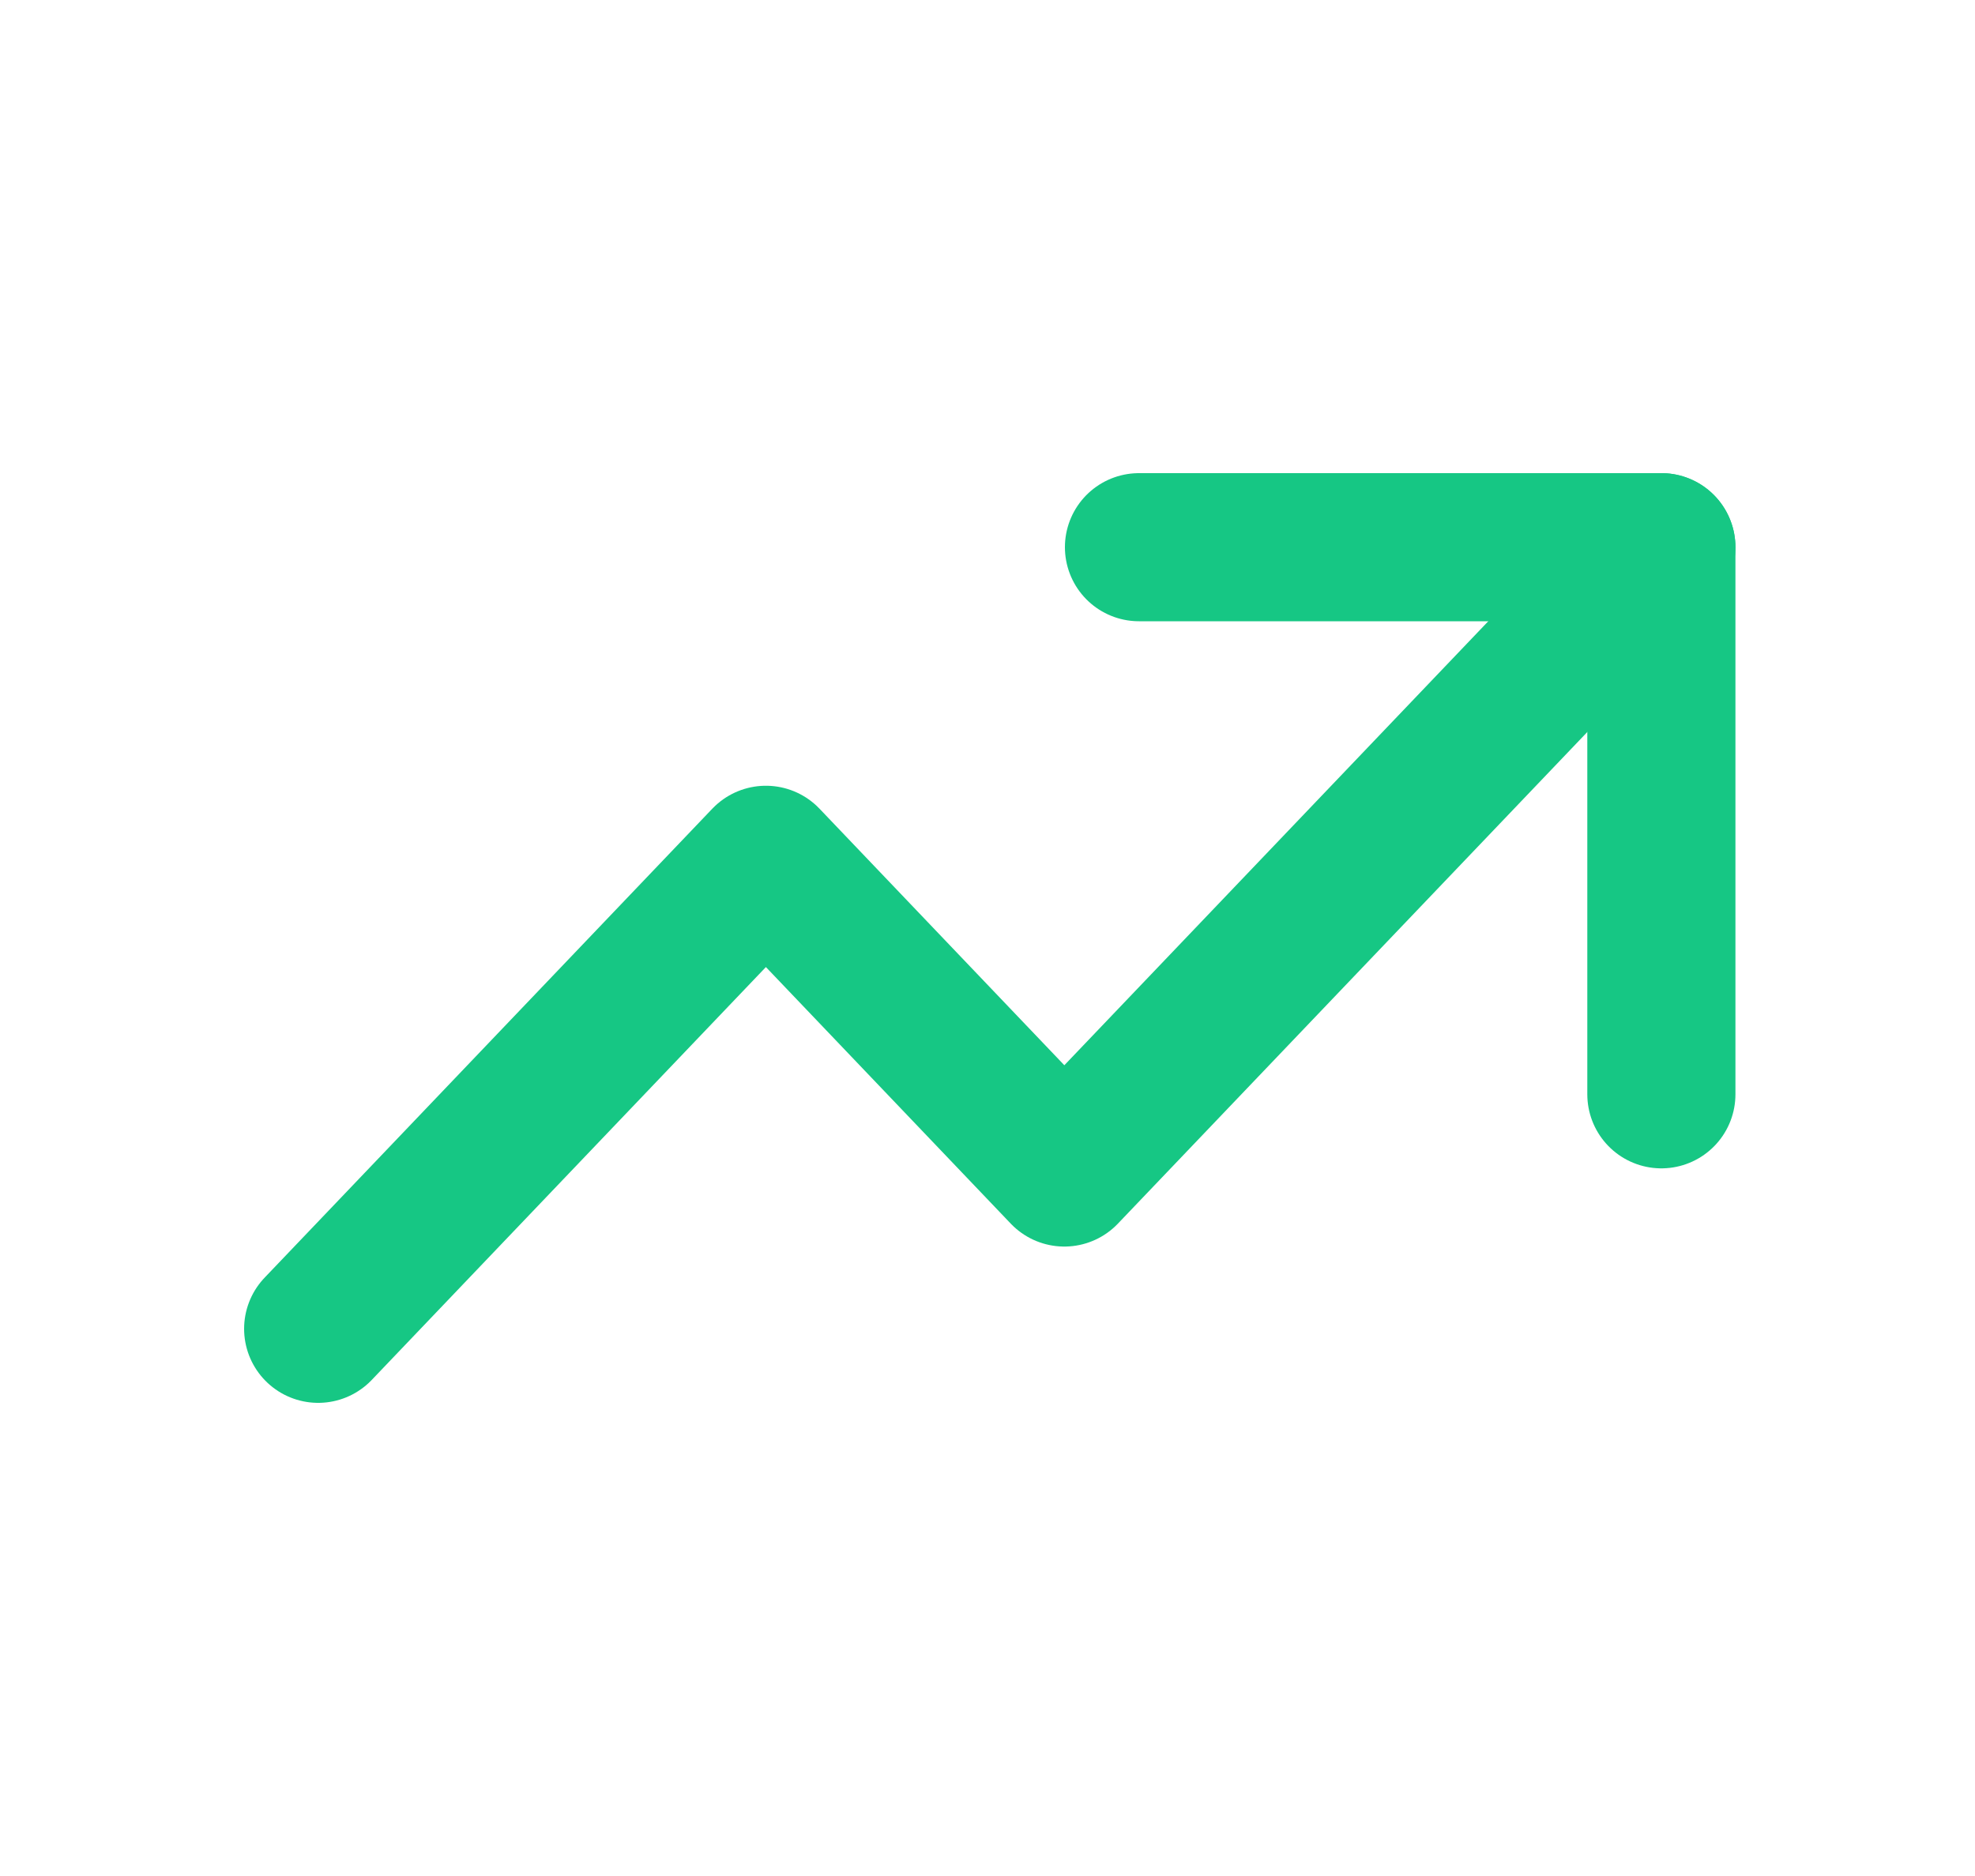 <svg width="20" height="19" viewBox="0 0 20 19" fill="none" xmlns="http://www.w3.org/2000/svg">
<path d="M3.222 13.458L7.756 8.708L10.778 11.875L16.824 5.542" stroke="#16C784" stroke-width="1.5" stroke-linecap="round" stroke-linejoin="round"/>
<path d="M11.534 5.542H16.824V11.083" stroke="#16C784" stroke-width="1.5" stroke-linecap="round" stroke-linejoin="round"/>
</svg>

